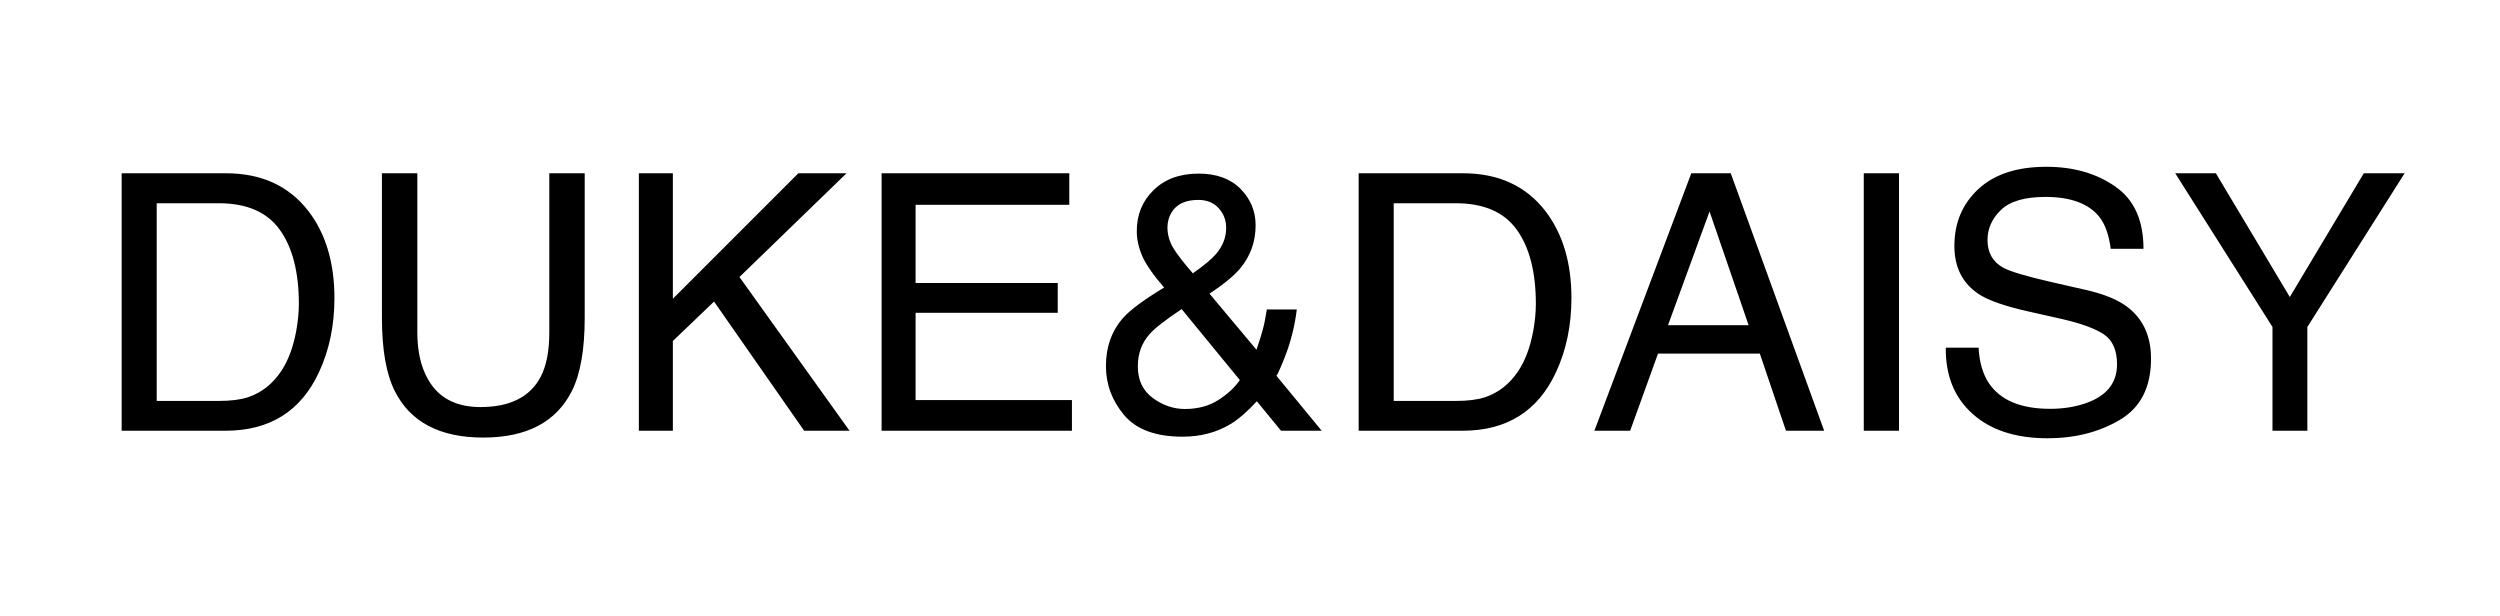 <?xml version="1.0" encoding="UTF-8"?> <svg xmlns="http://www.w3.org/2000/svg" width="1393" height="343" viewBox="0 0 1393 343" fill="none"><path d="M121.988 223.398C128.564 223.398 133.967 222.715 138.199 221.348C145.751 218.809 151.936 213.926 156.754 206.699C160.595 200.905 163.362 193.483 165.055 184.434C166.031 179.03 166.52 174.017 166.52 169.395C166.52 151.621 162.971 137.819 155.875 127.988C148.844 118.158 137.483 113.242 121.793 113.242H87.32V223.398H121.988ZM67.789 96.543H125.895C145.621 96.543 160.921 103.542 171.793 117.539C181.493 130.169 186.344 146.348 186.344 166.074C186.344 181.309 183.479 195.078 177.75 207.383C167.659 229.128 150.309 240 125.699 240H67.789V96.543ZM232.535 96.543V185.215C232.535 195.632 234.488 204.29 238.395 211.191C244.189 221.608 253.954 226.816 267.691 226.816C284.163 226.816 295.361 221.185 301.285 209.922C304.475 203.802 306.07 195.566 306.07 185.215V96.543H325.797V177.109C325.797 194.753 323.421 208.327 318.668 217.832C309.944 235.15 293.473 243.809 269.254 243.809C245.035 243.809 228.596 235.15 219.938 217.832C215.185 208.327 212.809 194.753 212.809 177.109V96.543H232.535ZM355.973 96.543H374.918V166.465L444.84 96.543H471.695L412.027 154.355L473.355 240H448.062L397.867 168.027L374.918 190V240H355.973V96.543ZM491.227 96.543H595.816V114.121H510.172V157.676H589.371V174.277H510.172V222.91H597.281V240H491.227V96.543ZM664.664 152.305C670.849 147.943 675.113 144.395 677.457 141.66C681.298 137.233 683.219 132.318 683.219 126.914C683.219 122.682 681.819 119.036 679.02 115.977C676.22 112.917 672.444 111.387 667.691 111.387C660.465 111.387 655.452 113.796 652.652 118.613C651.22 121.087 650.504 123.789 650.504 126.719C650.504 130.69 651.578 134.499 653.727 138.145C655.94 141.79 659.586 146.51 664.664 152.305ZM660.172 227.891C667.398 227.891 673.616 226.23 678.824 222.91C684.033 219.59 688.036 215.879 690.836 211.777L658.414 172.227C649.234 178.346 643.245 183.034 640.445 186.289C636.148 191.172 634 197.129 634 204.16C634 211.777 636.767 217.637 642.301 221.738C647.9 225.84 653.857 227.891 660.172 227.891ZM648.648 160.215C642.594 153.249 638.525 147.389 636.441 142.637C634.423 137.884 633.414 133.294 633.414 128.867C633.414 119.622 636.539 111.973 642.789 105.918C649.039 99.798 657.405 96.738 667.887 96.738C677.848 96.738 685.628 99.57 691.227 105.234C696.826 110.898 699.625 117.669 699.625 125.547C699.625 134.727 696.728 142.767 690.934 149.668C687.548 153.704 681.884 158.359 673.941 163.633L700.113 194.883C701.871 189.674 703.076 185.801 703.727 183.262C704.443 180.658 705.159 177.044 705.875 172.422H722.574C721.467 181.602 719.254 190.423 715.934 198.887C712.613 207.285 710.953 210.671 710.953 209.043L736.441 240H713.785L700.309 223.594C694.97 229.388 690.087 233.62 685.66 236.289C677.913 240.977 668.993 243.32 658.902 243.32C643.993 243.32 633.154 239.316 626.383 231.309C619.612 223.236 616.227 214.154 616.227 204.062C616.227 193.19 619.514 184.108 626.09 176.816C630.126 172.389 637.646 166.855 648.648 160.215ZM811.246 223.398C817.822 223.398 823.225 222.715 827.457 221.348C835.009 218.809 841.194 213.926 846.012 206.699C849.853 200.905 852.62 193.483 854.312 184.434C855.289 179.03 855.777 174.017 855.777 169.395C855.777 151.621 852.229 137.819 845.133 127.988C838.102 118.158 826.741 113.242 811.051 113.242H776.578V223.398H811.246ZM757.047 96.543H815.152C834.879 96.543 850.178 103.542 861.051 117.539C870.751 130.169 875.602 146.348 875.602 166.074C875.602 181.309 872.737 195.078 867.008 207.383C856.917 229.128 839.566 240 814.957 240H757.047V96.543ZM974.332 181.211L952.555 117.832L929.41 181.211H974.332ZM942.398 96.543H964.371L1016.42 240H995.133L980.582 197.031H923.844L908.316 240H888.395L942.398 96.543ZM1038.49 96.543H1058.12V240H1038.49V96.543ZM1102.46 193.711C1102.91 201.849 1104.83 208.457 1108.22 213.535C1114.66 223.04 1126.02 227.793 1142.3 227.793C1149.59 227.793 1156.23 226.751 1162.22 224.668C1173.81 220.632 1179.61 213.405 1179.61 202.988C1179.61 195.176 1177.16 189.609 1172.28 186.289C1167.33 183.034 1159.59 180.202 1149.04 177.793L1129.61 173.398C1116.91 170.534 1107.93 167.376 1102.65 163.926C1093.54 157.936 1088.98 148.984 1088.98 137.07C1088.98 124.18 1093.44 113.6 1102.36 105.332C1111.28 97.064 1123.91 92.93 1140.25 92.93C1155.29 92.93 1168.05 96.576 1178.53 103.867C1189.08 111.094 1194.35 122.682 1194.35 138.633H1176.09C1175.11 130.951 1173.03 125.059 1169.84 120.957C1163.92 113.47 1153.86 109.727 1139.66 109.727C1128.21 109.727 1119.97 112.135 1114.96 116.953C1109.94 121.771 1107.44 127.37 1107.44 133.75C1107.44 140.781 1110.37 145.924 1116.23 149.18C1120.07 151.263 1128.76 153.867 1142.3 156.992L1162.42 161.582C1172.12 163.796 1179.61 166.823 1184.88 170.664C1193.99 177.37 1198.55 187.103 1198.55 199.863C1198.55 215.749 1192.76 227.109 1181.17 233.945C1169.64 240.781 1156.23 244.199 1140.93 244.199C1123.1 244.199 1109.13 239.642 1099.04 230.527C1088.95 221.478 1084 209.206 1084.2 193.711H1102.46ZM1212.03 96.543H1234.68L1275.89 165.488L1317.11 96.543H1339.86L1285.66 182.188V240H1266.23V182.188L1212.03 96.543Z" fill="black"></path></svg> 